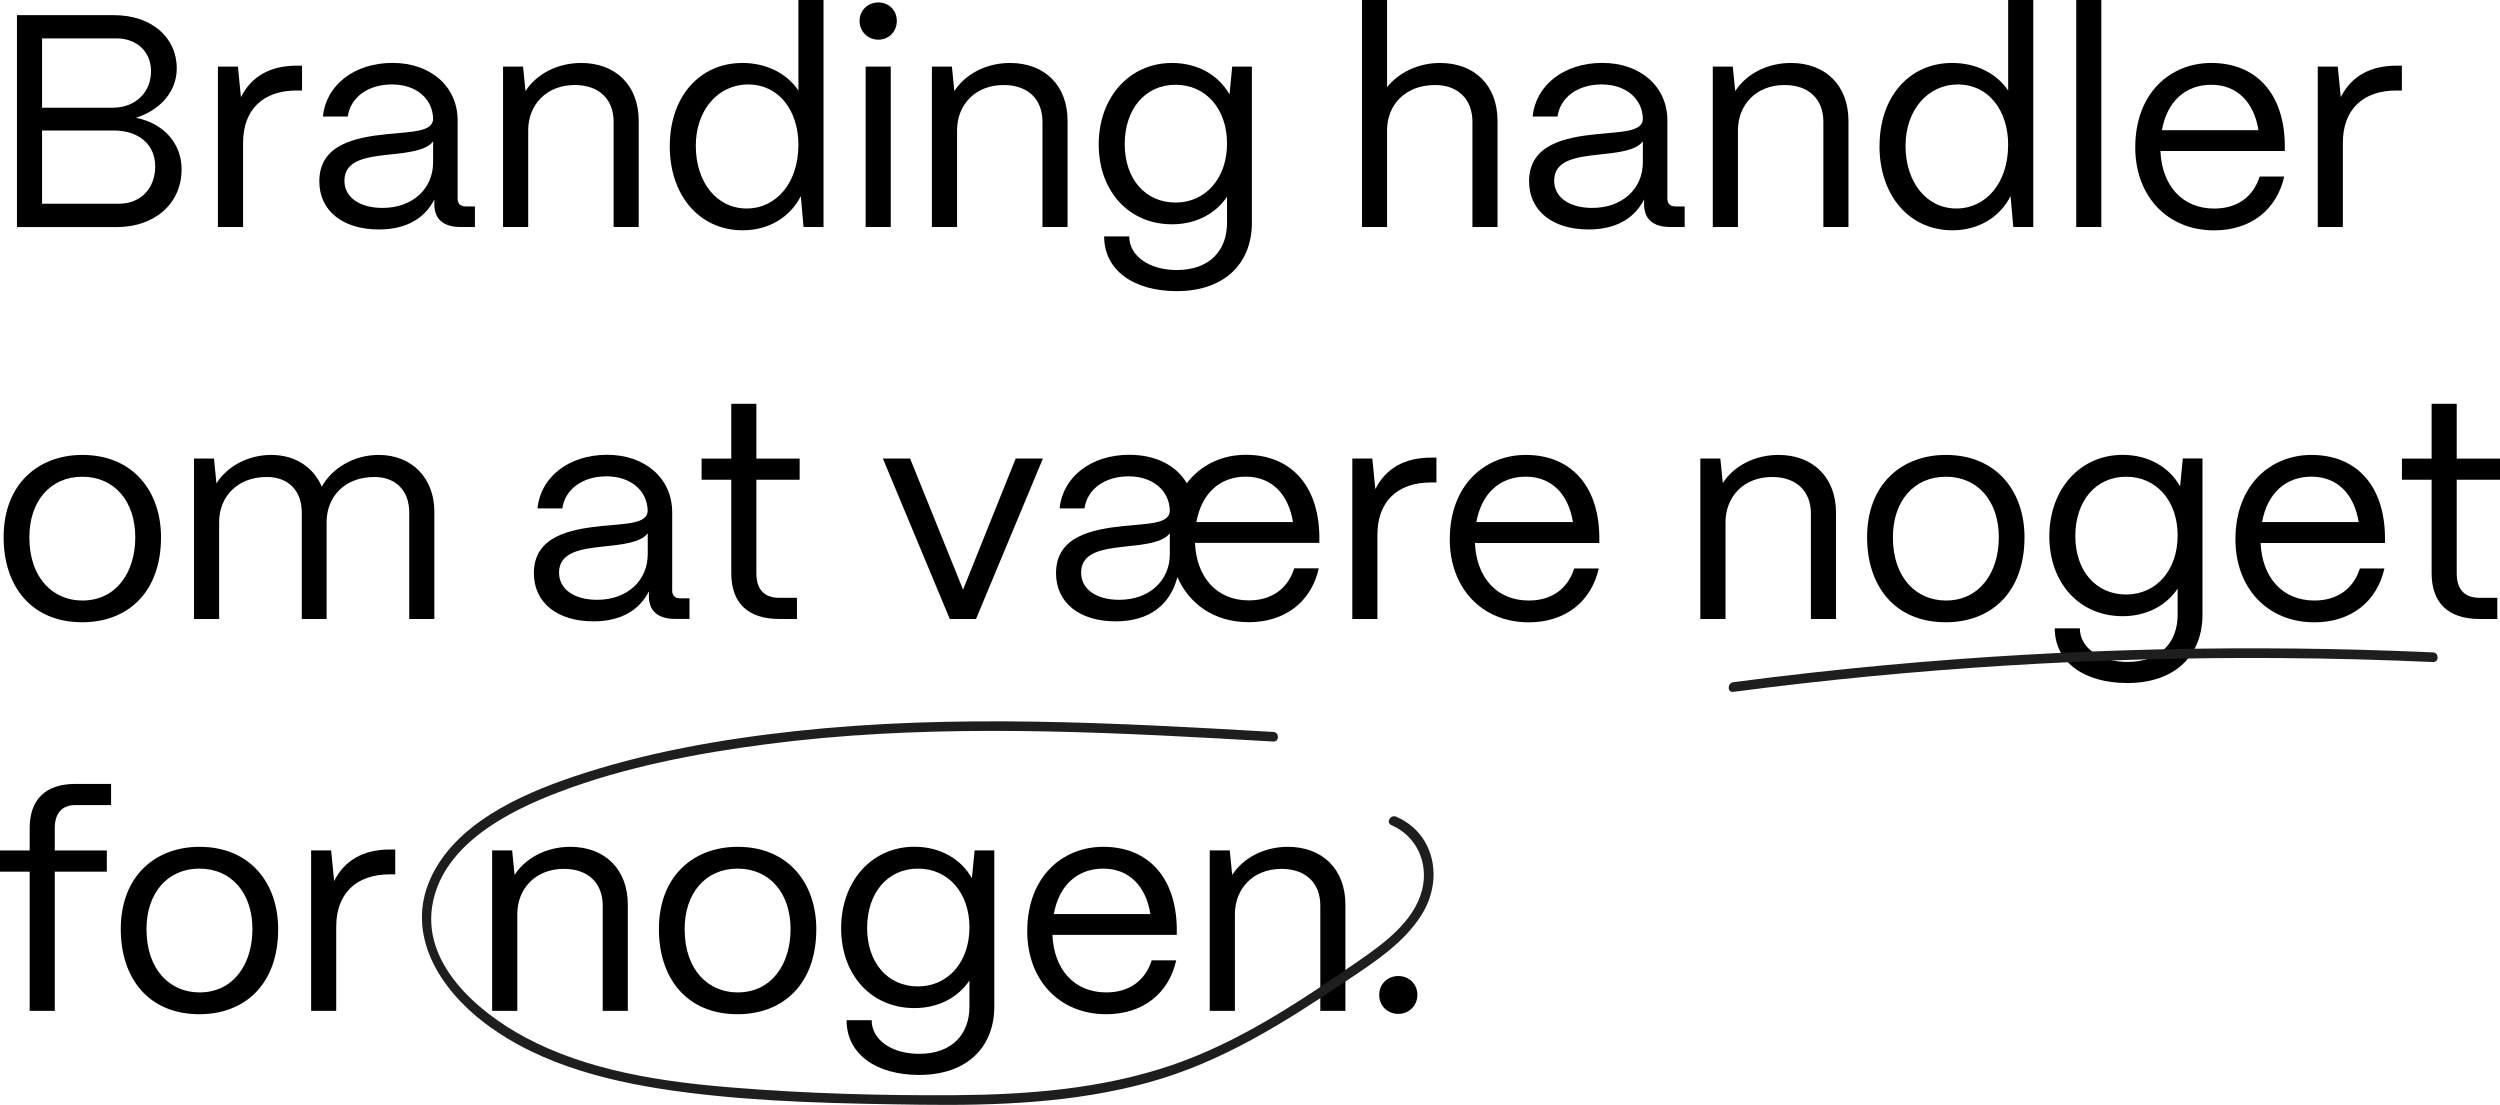<svg xmlns="http://www.w3.org/2000/svg" id="Lag_2" data-name="Lag 2" viewBox="0 0 387.54 171.3"><defs><style>      .cls-1 {        fill: #1e1e1e;      }    </style></defs><g id="Lag_1-2" data-name="Lag 1"><g><g><g><path d="M2.63,35.19V2.35h15.06c5.72,0,9.71,3.38,9.71,8.26,0,3.52-2.49,6.43-6.33,7.65,4.27.84,7.08,3.94,7.08,7.98,0,5.3-4.13,8.96-10.09,8.96H2.63ZM6.52,16.7h10.93c3.52,0,5.96-2.35,5.96-5.68,0-3-2.21-5.07-5.35-5.07H6.52v10.74ZM6.52,31.58h11.96c3.28,0,5.58-2.35,5.58-5.77,0-3.66-2.86-5.58-6.38-5.58H6.52v11.35Z"></path><path d="M33.78,35.19V10.32h3.1l.47,4.74c1.6-3.19,4.5-4.88,8.63-4.88h.84v3.85h-.84c-5.25,0-8.3,3-8.3,8.12v13.04h-3.89Z"></path><path d="M49.5,28.11c0-5.72,5.54-6.8,10.51-7.32,3.8-.38,7.08-.33,7.13-2.35-.05-3.14-2.63-5.35-6.38-5.35s-6.43,2.02-6.85,4.97h-3.85c.47-4.88,4.88-8.31,10.79-8.31s10.09,3.66,10.09,8.92v12.11c0,.8.42,1.22,1.27,1.22h1.41v3.19h-2.21c-2.67,0-4.08-1.22-4.08-3.52v-.75c-1.45,2.86-4.27,4.65-8.59,4.65-5.63,0-9.24-2.91-9.24-7.46ZM67.14,25.15v-3.24c-1.08,1.45-3.85,1.74-6.9,2.06-3.43.38-6.85.84-6.85,4.04,0,2.58,2.35,4.22,5.91,4.22,4.65,0,7.84-2.96,7.84-7.08Z"></path><path d="M77.98,35.19V10.32h3.1l.38,3.8c1.69-2.63,4.93-4.36,8.63-4.36,5.35,0,8.92,3.47,8.92,8.96v16.47h-3.89v-16.33c0-3.47-2.25-5.68-6.01-5.68-4.46,0-7.18,3.1-7.23,6.9v15.11h-3.89Z"></path><path d="M103.83,22.62c0-7.6,4.6-12.86,11.26-12.86,3.75,0,6.9,1.64,8.68,4.27V0h3.89v35.19h-3.1l-.42-4.79c-1.64,3.24-4.93,5.3-9.01,5.3-6.66,0-11.31-5.35-11.31-13.09ZM123.77,22.52c0-5.58-3.19-9.43-7.79-9.43s-8.12,3.89-8.12,9.52,3.24,9.71,7.88,9.71,8.02-4.04,8.02-9.81Z"></path><path d="M133.25,3.24c0-1.64,1.27-2.86,2.91-2.86s2.86,1.22,2.86,2.86-1.22,2.91-2.86,2.91-2.91-1.27-2.91-2.91ZM134.19,35.19V10.32h3.89v24.87h-3.89Z"></path><path d="M144.46,35.19V10.32h3.1l.38,3.8c1.69-2.63,4.93-4.36,8.63-4.36,5.35,0,8.92,3.47,8.92,8.96v16.47h-3.89v-16.33c0-3.47-2.25-5.68-6.01-5.68-4.46,0-7.18,3.1-7.23,6.9v15.11h-3.89Z"></path><path d="M171.16,36.65h3.89c0,2.96,3,5.21,7.37,5.21,5.11,0,7.79-3.05,7.79-7.32v-4.04c-1.74,2.58-4.74,4.27-8.54,4.27-6.62,0-11.35-5.07-11.35-12.39s4.79-12.62,11.35-12.62c3.99,0,7.23,1.88,8.92,4.88l.42-4.32h3.05v24.21c0,6.29-4.22,10.6-11.64,10.6-6.71,0-11.26-3.24-11.26-8.49ZM190.21,22.24c0-5.35-3.28-9.1-7.98-9.1s-7.88,3.75-7.88,9.2,3.24,9.06,7.88,9.06,7.98-3.75,7.98-9.15Z"></path><path d="M211.13,35.19V0h3.89v13.51c1.78-2.25,4.83-3.75,8.21-3.75,5.35,0,8.91,3.47,8.91,8.96v16.47h-3.89v-16.33c0-3.47-2.25-5.68-5.77-5.68-4.69,0-7.41,3.1-7.46,6.9v15.11h-3.89Z"></path><path d="M237.03,28.11c0-5.72,5.54-6.8,10.51-7.32,3.8-.38,7.08-.33,7.13-2.35-.05-3.14-2.63-5.35-6.38-5.35s-6.43,2.02-6.85,4.97h-3.85c.47-4.88,4.88-8.31,10.79-8.31s10.09,3.66,10.09,8.92v12.11c0,.8.42,1.22,1.27,1.22h1.41v3.19h-2.21c-2.67,0-4.08-1.22-4.08-3.52v-.75c-1.45,2.86-4.27,4.65-8.59,4.65-5.63,0-9.24-2.91-9.24-7.46ZM254.67,25.15v-3.24c-1.08,1.45-3.85,1.74-6.9,2.06-3.43.38-6.85.84-6.85,4.04,0,2.58,2.35,4.22,5.91,4.22,4.65,0,7.84-2.96,7.84-7.08Z"></path><path d="M265.51,35.19V10.32h3.1l.38,3.8c1.69-2.63,4.93-4.36,8.63-4.36,5.35,0,8.92,3.47,8.92,8.96v16.47h-3.89v-16.33c0-3.47-2.25-5.68-6.01-5.68-4.46,0-7.18,3.1-7.23,6.9v15.11h-3.89Z"></path><path d="M291.36,22.62c0-7.6,4.6-12.86,11.26-12.86,3.75,0,6.9,1.64,8.68,4.27V0h3.89v35.19h-3.1l-.42-4.79c-1.64,3.24-4.93,5.3-9.01,5.3-6.66,0-11.31-5.35-11.31-13.09ZM311.3,22.52c0-5.58-3.19-9.43-7.79-9.43s-8.12,3.89-8.12,9.52,3.24,9.71,7.88,9.71,8.02-4.04,8.02-9.81Z"></path><path d="M321.85,35.19V0h3.89v35.19h-3.89Z"></path><path d="M331,22.85c0-8.49,5.49-13.09,11.78-13.09,6.85,0,11.26,4.6,11.4,12.57v1.08h-19.28c.23,5.3,3.33,8.92,8.35,8.92,3.47,0,6.01-1.74,7.04-4.97h3.8c-1.13,5.11-5.16,8.35-10.84,8.35-7.37,0-12.25-5.4-12.25-12.86ZM350.1,20.18c-.7-4.36-3.33-7.04-7.32-7.04s-6.85,2.58-7.65,7.04h14.97Z"></path><path d="M359.29,35.19V10.32h3.1l.47,4.74c1.6-3.19,4.5-4.88,8.63-4.88h.84v3.85h-.84c-5.26,0-8.31,3-8.31,8.12v13.04h-3.89Z"></path><path d="M.56,83.28c0-8.31,5.44-12.76,12.2-12.76,7.93,0,12.2,5.72,12.2,12.76,0,8.59-5.21,13.18-12.2,13.18-7.98,0-12.2-5.68-12.2-13.18ZM20.97,83.28c0-5.58-3.24-9.38-8.21-9.38s-8.21,3.8-8.21,9.38c0,6.38,3.71,9.81,8.21,9.81,5.3,0,8.21-4.41,8.21-9.81Z"></path><path d="M30.07,95.95v-24.87h3.1l.38,3.85c1.69-2.67,4.93-4.41,8.49-4.41,3.75,0,6.57,1.92,7.84,4.93,1.6-2.91,5.02-4.93,8.82-4.93,5.26,0,8.63,3.71,8.63,8.77v16.66h-3.89v-16.52c0-3.33-2.06-5.49-5.4-5.49-4.65,0-7.37,3.1-7.41,6.9v15.11h-3.85v-16.52c0-3.33-2.06-5.49-5.4-5.49-4.65,0-7.37,3.1-7.41,6.9v15.11h-3.89Z"></path><path d="M82.76,88.86c0-5.72,5.54-6.8,10.51-7.32,3.8-.38,7.08-.33,7.13-2.35-.05-3.14-2.63-5.35-6.38-5.35s-6.43,2.02-6.85,4.97h-3.85c.47-4.88,4.88-8.31,10.79-8.31s10.09,3.66,10.09,8.92v12.11c0,.8.42,1.22,1.27,1.22h1.41v3.19h-2.21c-2.67,0-4.08-1.22-4.08-3.52v-.75c-1.45,2.86-4.27,4.65-8.59,4.65-5.63,0-9.24-2.91-9.24-7.46ZM100.41,85.9v-3.24c-1.08,1.45-3.85,1.74-6.9,2.06-3.43.38-6.85.84-6.85,4.04,0,2.58,2.35,4.22,5.91,4.22,4.65,0,7.84-2.96,7.84-7.08Z"></path><path d="M120.77,95.95c-4.83,0-7.41-2.49-7.41-7.08v-14.5h-4.6v-3.28h4.6v-8.49h3.89v8.49h6.71v3.28h-6.71v14.5c0,2.49,1.22,3.8,3.52,3.8h2.77v3.28h-2.77Z"></path><path d="M147.23,95.95l-10.37-24.87h4.22l8.21,20.32,8.16-20.32h4.22l-10.37,24.87h-4.08Z"></path><path d="M182.51,89.47c-1.08,4.18-4.22,6.85-9.57,6.85-5.63,0-9.24-2.91-9.24-7.46,0-5.72,5.54-6.8,10.51-7.32,3.8-.38,7.08-.33,7.13-2.35-.05-3.14-2.63-5.35-6.38-5.35s-6.43,2.02-6.85,4.97h-3.85c.47-4.88,4.88-8.31,10.79-8.31,4.18,0,7.32,1.69,8.92,4.41,2.21-2.91,5.54-4.41,9.15-4.41,6.85,0,11.26,4.6,11.4,12.57v1.08h-19.28c.23,5.3,3.33,8.92,8.35,8.92,3.47,0,6.01-1.74,7.04-4.97h3.8c-1.13,5.11-5.16,8.35-10.84,8.35-5.26,0-9.2-2.72-11.07-6.99ZM181.34,85.9v-3.24c-1.08,1.45-3.85,1.74-6.9,2.06-3.43.38-6.85.84-6.85,4.04,0,2.58,2.35,4.22,5.91,4.22,4.65,0,7.84-2.96,7.84-7.08ZM200.43,80.93c-.7-4.36-3.33-7.04-7.32-7.04s-6.85,2.58-7.65,7.04h14.97Z"></path><path d="M209.63,95.95v-24.87h3.1l.47,4.74c1.6-3.19,4.5-4.88,8.63-4.88h.84v3.85h-.84c-5.26,0-8.31,3-8.31,8.12v13.04h-3.89Z"></path><path d="M224.74,83.61c0-8.49,5.49-13.09,11.78-13.09,6.85,0,11.26,4.6,11.4,12.57v1.08h-19.28c.23,5.3,3.33,8.92,8.35,8.92,3.47,0,6.01-1.74,7.04-4.97h3.8c-1.13,5.11-5.16,8.35-10.84,8.35-7.37,0-12.25-5.4-12.25-12.86ZM243.83,80.93c-.7-4.36-3.33-7.04-7.32-7.04s-6.85,2.58-7.65,7.04h14.97Z"></path><path d="M263.58,95.95v-24.87h3.1l.38,3.8c1.69-2.63,4.93-4.36,8.63-4.36,5.35,0,8.92,3.47,8.92,8.96v16.47h-3.89v-16.33c0-3.47-2.25-5.68-6.01-5.68-4.46,0-7.18,3.1-7.23,6.9v15.11h-3.89Z"></path><path d="M289.43,83.28c0-8.31,5.44-12.76,12.2-12.76,7.93,0,12.2,5.72,12.2,12.76,0,8.59-5.21,13.18-12.2,13.18-7.98,0-12.2-5.68-12.2-13.18ZM309.85,83.28c0-5.58-3.24-9.38-8.21-9.38s-8.21,3.8-8.21,9.38c0,6.38,3.71,9.81,8.21,9.81,5.3,0,8.21-4.41,8.21-9.81Z"></path><path d="M318.52,97.4h3.89c0,2.96,3,5.21,7.37,5.21,5.11,0,7.79-3.05,7.79-7.32v-4.04c-1.74,2.58-4.74,4.27-8.54,4.27-6.62,0-11.35-5.07-11.35-12.39s4.79-12.62,11.35-12.62c3.99,0,7.23,1.88,8.92,4.88l.42-4.32h3.05v24.21c0,6.29-4.22,10.6-11.64,10.6-6.71,0-11.26-3.24-11.26-8.49ZM337.57,83c0-5.35-3.28-9.1-7.98-9.1s-7.88,3.75-7.88,9.2,3.24,9.06,7.88,9.06,7.98-3.75,7.98-9.15Z"></path><path d="M346.53,83.61c0-8.49,5.49-13.09,11.78-13.09,6.85,0,11.26,4.6,11.4,12.57v1.08h-19.28c.23,5.3,3.33,8.92,8.35,8.92,3.47,0,6.01-1.74,7.04-4.97h3.8c-1.13,5.11-5.16,8.35-10.84,8.35-7.37,0-12.25-5.4-12.25-12.86ZM365.63,80.93c-.7-4.36-3.33-7.04-7.32-7.04s-6.85,2.58-7.65,7.04h14.97Z"></path><path d="M384.35,95.95c-4.83,0-7.41-2.49-7.41-7.08v-14.5h-4.6v-3.28h4.6v-8.49h3.89v8.49h6.71v3.28h-6.71v14.5c0,2.49,1.22,3.8,3.52,3.8h2.77v3.28h-2.77Z"></path><path d="M4.6,156.7v-21.58H0v-3.28h4.6v-3.47c0-4.46,2.49-6.85,7.08-6.85h5.54v3.28h-5.54c-2.06,0-3.19,1.27-3.19,3.57v3.47h8.07v3.28h-8.07v21.58h-3.89Z"></path><path d="M18.72,144.03c0-8.3,5.44-12.76,12.2-12.76,7.93,0,12.2,5.72,12.2,12.76,0,8.59-5.21,13.19-12.2,13.19-7.98,0-12.2-5.68-12.2-13.19ZM39.13,144.03c0-5.58-3.24-9.38-8.21-9.38s-8.21,3.8-8.21,9.38c0,6.38,3.71,9.81,8.21,9.81,5.3,0,8.21-4.41,8.21-9.81Z"></path><path d="M48.23,156.7v-24.87h3.1l.47,4.74c1.6-3.19,4.5-4.88,8.63-4.88h.84v3.85h-.84c-5.26,0-8.31,3-8.31,8.12v13.04h-3.89Z"></path><path d="M76.29,156.7v-24.87h3.1l.38,3.8c1.69-2.63,4.93-4.36,8.63-4.36,5.35,0,8.92,3.47,8.92,8.96v16.47h-3.89v-16.33c0-3.47-2.25-5.68-6.01-5.68-4.46,0-7.18,3.1-7.23,6.9v15.11h-3.89Z"></path><path d="M102.14,144.03c0-8.3,5.44-12.76,12.2-12.76,7.93,0,12.2,5.72,12.2,12.76,0,8.59-5.21,13.19-12.2,13.19-7.98,0-12.2-5.68-12.2-13.19ZM122.55,144.03c0-5.58-3.24-9.38-8.21-9.38s-8.21,3.8-8.21,9.38c0,6.38,3.71,9.81,8.21,9.81,5.3,0,8.21-4.41,8.21-9.81Z"></path><path d="M131.23,158.15h3.89c0,2.96,3,5.21,7.37,5.21,5.11,0,7.79-3.05,7.79-7.32v-4.04c-1.74,2.58-4.74,4.27-8.54,4.27-6.62,0-11.35-5.07-11.35-12.39s4.79-12.62,11.35-12.62c3.99,0,7.23,1.88,8.92,4.88l.42-4.32h3.05v24.21c0,6.29-4.22,10.6-11.64,10.6-6.71,0-11.26-3.24-11.26-8.49ZM150.28,143.75c0-5.35-3.28-9.1-7.98-9.1s-7.88,3.75-7.88,9.2,3.24,9.06,7.88,9.06,7.98-3.75,7.98-9.15Z"></path><path d="M159.24,144.36c0-8.49,5.49-13.09,11.78-13.09,6.85,0,11.26,4.6,11.4,12.57v1.08h-19.28c.23,5.3,3.33,8.92,8.35,8.92,3.47,0,6.01-1.74,7.04-4.97h3.8c-1.13,5.11-5.16,8.35-10.84,8.35-7.37,0-12.25-5.4-12.25-12.86ZM178.33,141.69c-.7-4.36-3.33-7.04-7.32-7.04s-6.85,2.58-7.65,7.04h14.97Z"></path><path d="M187.53,156.7v-24.87h3.1l.38,3.8c1.69-2.63,4.93-4.36,8.63-4.36,5.35,0,8.92,3.47,8.92,8.96v16.47h-3.89v-16.33c0-3.47-2.25-5.68-6.01-5.68-4.46,0-7.18,3.1-7.23,6.9v15.11h-3.89Z"></path><path d="M213.8,154.21c0-1.64,1.27-2.91,2.96-2.91s2.96,1.27,2.96,2.91-1.27,2.96-2.96,2.96-2.96-1.27-2.96-2.96Z"></path></g><path class="cls-1" d="M197.38,113.46c-24.6-1.41-49.38-2.79-73.94-.14-11.7,1.27-23.51,3.34-34.68,7.12-8.25,2.8-18.2,7.29-22.02,15.73-3.95,8.74,1.48,17.18,8.4,22.42,8.89,6.74,20.26,9.34,31.12,10.74,12,1.54,24.24,1.75,36.32,1.92,11.84.16,23.89-.28,35.38-3.43s21.19-9.35,30.86-15.84c4.21-2.82,8.75-5.75,11.52-10.12,2.16-3.4,2.63-7.82.54-11.39-1.03-1.76-2.59-3.07-4.45-3.87-.88-.38-1.64.92-.76,1.3,4,1.72,5.85,6,4.75,10.17-1.29,4.86-6.01,8.26-9.92,10.96-9.05,6.25-18.42,12.54-28.9,16.1-10.75,3.66-22.21,4.56-33.49,4.64-11.48.08-23.09-.26-34.53-1.18-10.91-.88-22.47-2.57-32.24-7.82-7.42-3.99-16.21-11.58-14.21-21.03,1.89-8.96,11.71-14,19.5-16.95,10.27-3.9,21.36-6.02,32.22-7.43,23.16-3.02,46.63-2.17,69.88-.9,2.88.16,5.77.32,8.65.49.96.06.96-1.44,0-1.5h0Z"></path></g><path class="cls-1" d="M268.69,107.25c28.01-3.67,56.26-5.43,84.51-5.24,7.99.05,15.97.26,23.95.62.97.04.96-1.46,0-1.5-28.22-1.27-56.52-.63-84.65,1.96-7.95.73-15.89,1.62-23.81,2.66-.94.12-.96,1.63,0,1.5h0Z"></path></g></g></svg>